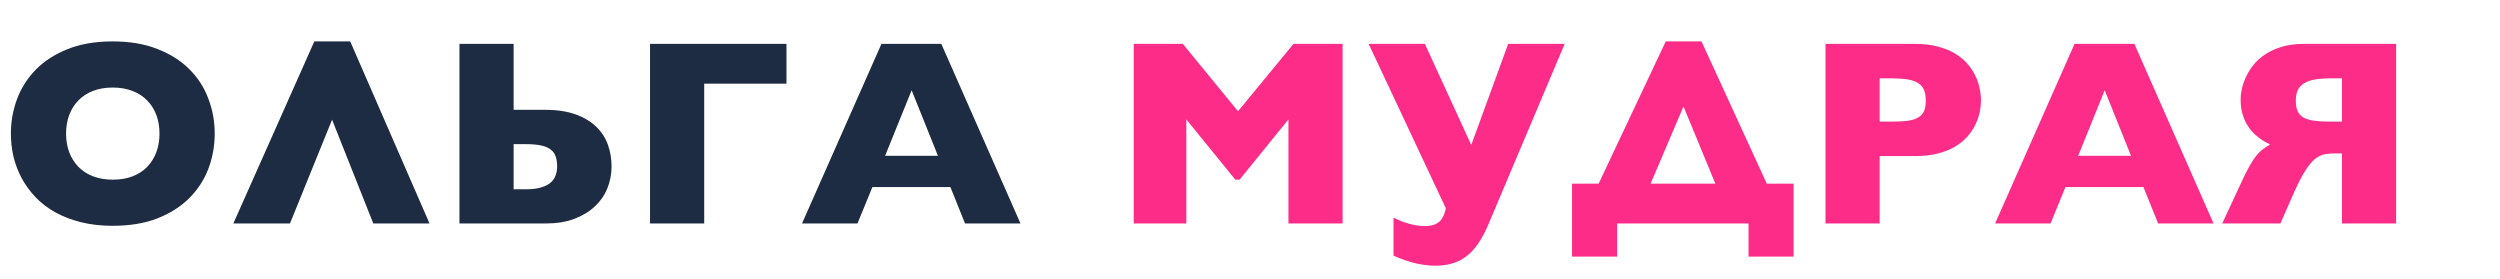 <?xml version="1.0" encoding="UTF-8"?> <svg xmlns="http://www.w3.org/2000/svg" width="179" height="20" viewBox="0 0 179 20" fill="none"> <path d="M15.373 9.562C15.373 10.446 15.221 11.287 14.918 12.085C14.615 12.883 14.157 13.585 13.545 14.191C12.939 14.797 12.178 15.28 11.263 15.638C10.354 15.991 9.29 16.167 8.071 16.167C7.236 16.167 6.476 16.08 5.789 15.907C5.103 15.734 4.487 15.496 3.943 15.193C3.405 14.89 2.938 14.531 2.542 14.117C2.146 13.696 1.815 13.242 1.549 12.753C1.29 12.264 1.095 11.751 0.965 11.213C0.841 10.669 0.779 10.118 0.779 9.562C0.779 8.727 0.922 7.916 1.206 7.131C1.497 6.339 1.939 5.634 2.533 5.016C3.133 4.397 3.89 3.902 4.806 3.531C5.727 3.154 6.816 2.965 8.071 2.965C9.296 2.965 10.366 3.148 11.281 3.513C12.197 3.871 12.957 4.354 13.563 4.96C14.17 5.566 14.621 6.268 14.918 7.066C15.221 7.858 15.373 8.689 15.373 9.562ZM4.731 9.562C4.731 10.044 4.806 10.489 4.954 10.898C5.109 11.3 5.328 11.649 5.613 11.946C5.897 12.236 6.247 12.462 6.661 12.623C7.076 12.784 7.546 12.864 8.071 12.864C8.609 12.864 9.086 12.784 9.5 12.623C9.921 12.456 10.27 12.227 10.548 11.937C10.833 11.64 11.049 11.29 11.198 10.888C11.346 10.486 11.42 10.044 11.42 9.562C11.42 9.085 11.346 8.646 11.198 8.244C11.049 7.842 10.833 7.496 10.548 7.205C10.27 6.908 9.921 6.679 9.5 6.519C9.086 6.352 8.609 6.268 8.071 6.268C7.546 6.268 7.076 6.348 6.661 6.509C6.247 6.67 5.897 6.896 5.613 7.187C5.328 7.477 5.109 7.827 4.954 8.235C4.806 8.637 4.731 9.079 4.731 9.562ZM26.728 16L23.777 8.569L20.762 16H16.708L22.506 2.965H25.076L30.754 16H26.728ZM32.897 3.142H36.775V7.864H39.038C39.898 7.864 40.628 7.975 41.228 8.198C41.828 8.414 42.316 8.708 42.694 9.079C43.077 9.45 43.355 9.88 43.529 10.369C43.702 10.857 43.788 11.374 43.788 11.918C43.788 12.475 43.686 13 43.482 13.495C43.278 13.99 42.975 14.423 42.573 14.794C42.177 15.165 41.688 15.459 41.107 15.675C40.526 15.892 39.855 16 39.094 16H32.897V3.142ZM36.775 10.322V13.551H37.684C38.092 13.551 38.435 13.511 38.714 13.43C38.998 13.35 39.227 13.238 39.4 13.096C39.573 12.954 39.697 12.784 39.771 12.586C39.852 12.382 39.892 12.159 39.892 11.918C39.892 11.646 39.858 11.411 39.79 11.213C39.728 11.015 39.614 10.851 39.447 10.721C39.286 10.585 39.063 10.486 38.779 10.424C38.494 10.356 38.129 10.322 37.684 10.322H36.775ZM46.543 16V3.142H56.312V5.99H50.421V16H46.543ZM62.463 13.393L61.396 16H57.425L63.112 3.142H67.398L73.067 16H69.096L68.048 13.393H62.463ZM67.157 11.157L65.274 6.463L63.372 11.157H67.157Z" fill="#1D2B43"></path> <path d="M81.174 3.142H84.691L88.643 7.966L92.614 3.142H96.13V16H92.252V8.55L88.754 12.864H88.448L84.941 8.55V16H81.174V3.142ZM97.994 3.142H102.02L105.342 10.378L107.986 3.142H112.031L106.557 16.093C106.328 16.631 106.084 17.085 105.824 17.456C105.564 17.834 105.28 18.137 104.971 18.366C104.661 18.601 104.324 18.768 103.959 18.867C103.601 18.972 103.202 19.024 102.763 19.024C102.459 19.024 102.163 19 101.872 18.95C101.581 18.907 101.306 18.848 101.046 18.774C100.786 18.7 100.548 18.619 100.332 18.533C100.115 18.452 99.93 18.375 99.775 18.301V15.582C100.146 15.774 100.527 15.923 100.916 16.028C101.306 16.133 101.686 16.186 102.057 16.186C102.453 16.186 102.772 16.093 103.013 15.907C103.254 15.722 103.424 15.391 103.523 14.915L97.994 3.142ZM112.559 13.152H114.461L119.267 2.965H121.827L126.503 13.152H128.423V18.375H125.195V16H115.788V18.375H112.559V13.152ZM118.181 13.152H122.82L120.538 7.623L118.181 13.152ZM137.125 3.142C137.725 3.142 138.257 3.203 138.721 3.327C139.185 3.445 139.59 3.605 139.936 3.81C140.289 4.014 140.586 4.252 140.827 4.524C141.068 4.79 141.263 5.074 141.411 5.377C141.56 5.674 141.668 5.98 141.736 6.296C141.804 6.605 141.838 6.902 141.838 7.187C141.838 7.471 141.804 7.768 141.736 8.077C141.668 8.38 141.56 8.68 141.411 8.977C141.263 9.274 141.068 9.555 140.827 9.821C140.586 10.087 140.289 10.322 139.936 10.526C139.59 10.724 139.185 10.882 138.721 10.999C138.257 11.117 137.725 11.176 137.125 11.176H134.583V16H130.705V3.142H137.125ZM134.583 5.609V8.708H135.418C135.876 8.708 136.259 8.689 136.568 8.652C136.884 8.609 137.137 8.532 137.329 8.42C137.527 8.309 137.669 8.158 137.756 7.966C137.843 7.768 137.886 7.514 137.886 7.205C137.886 6.896 137.843 6.639 137.756 6.435C137.669 6.231 137.527 6.067 137.329 5.943C137.137 5.82 136.884 5.733 136.568 5.684C136.253 5.634 135.863 5.609 135.399 5.609H134.583ZM147.886 13.393L146.82 16H142.849L148.536 3.142H152.822L158.49 16H154.52L153.471 13.393H147.886ZM152.581 11.157L150.697 6.463L148.796 11.157H152.581ZM171.562 3.142V16H167.684V10.981H167.248C166.957 10.981 166.691 11.003 166.45 11.046C166.215 11.089 165.983 11.2 165.754 11.38C165.532 11.559 165.303 11.835 165.068 12.206C164.833 12.57 164.57 13.075 164.279 13.718L163.277 16H159.112L160.41 13.207C160.658 12.657 160.874 12.221 161.06 11.899C161.245 11.572 161.416 11.312 161.57 11.12C161.731 10.928 161.886 10.78 162.034 10.675C162.189 10.563 162.356 10.452 162.535 10.341C162.448 10.297 162.334 10.239 162.192 10.165C162.056 10.09 161.91 9.994 161.756 9.877C161.601 9.759 161.443 9.62 161.283 9.459C161.128 9.292 160.986 9.098 160.856 8.875C160.732 8.652 160.63 8.399 160.55 8.114C160.469 7.824 160.429 7.496 160.429 7.131C160.429 6.89 160.46 6.624 160.522 6.333C160.59 6.042 160.695 5.749 160.837 5.452C160.979 5.155 161.165 4.867 161.394 4.589C161.629 4.311 161.913 4.066 162.247 3.856C162.588 3.639 162.98 3.466 163.426 3.336C163.877 3.207 164.39 3.142 164.966 3.142H171.562ZM166.867 5.609C166.435 5.609 166.06 5.637 165.745 5.693C165.436 5.742 165.179 5.832 164.975 5.962C164.771 6.086 164.619 6.25 164.52 6.454C164.428 6.658 164.381 6.908 164.381 7.205C164.381 7.502 164.421 7.749 164.502 7.947C164.588 8.139 164.728 8.294 164.919 8.411C165.117 8.522 165.371 8.6 165.68 8.643C165.995 8.686 166.385 8.708 166.849 8.708H167.684V5.609H166.867Z" fill="#FE2C89"></path> </svg> 